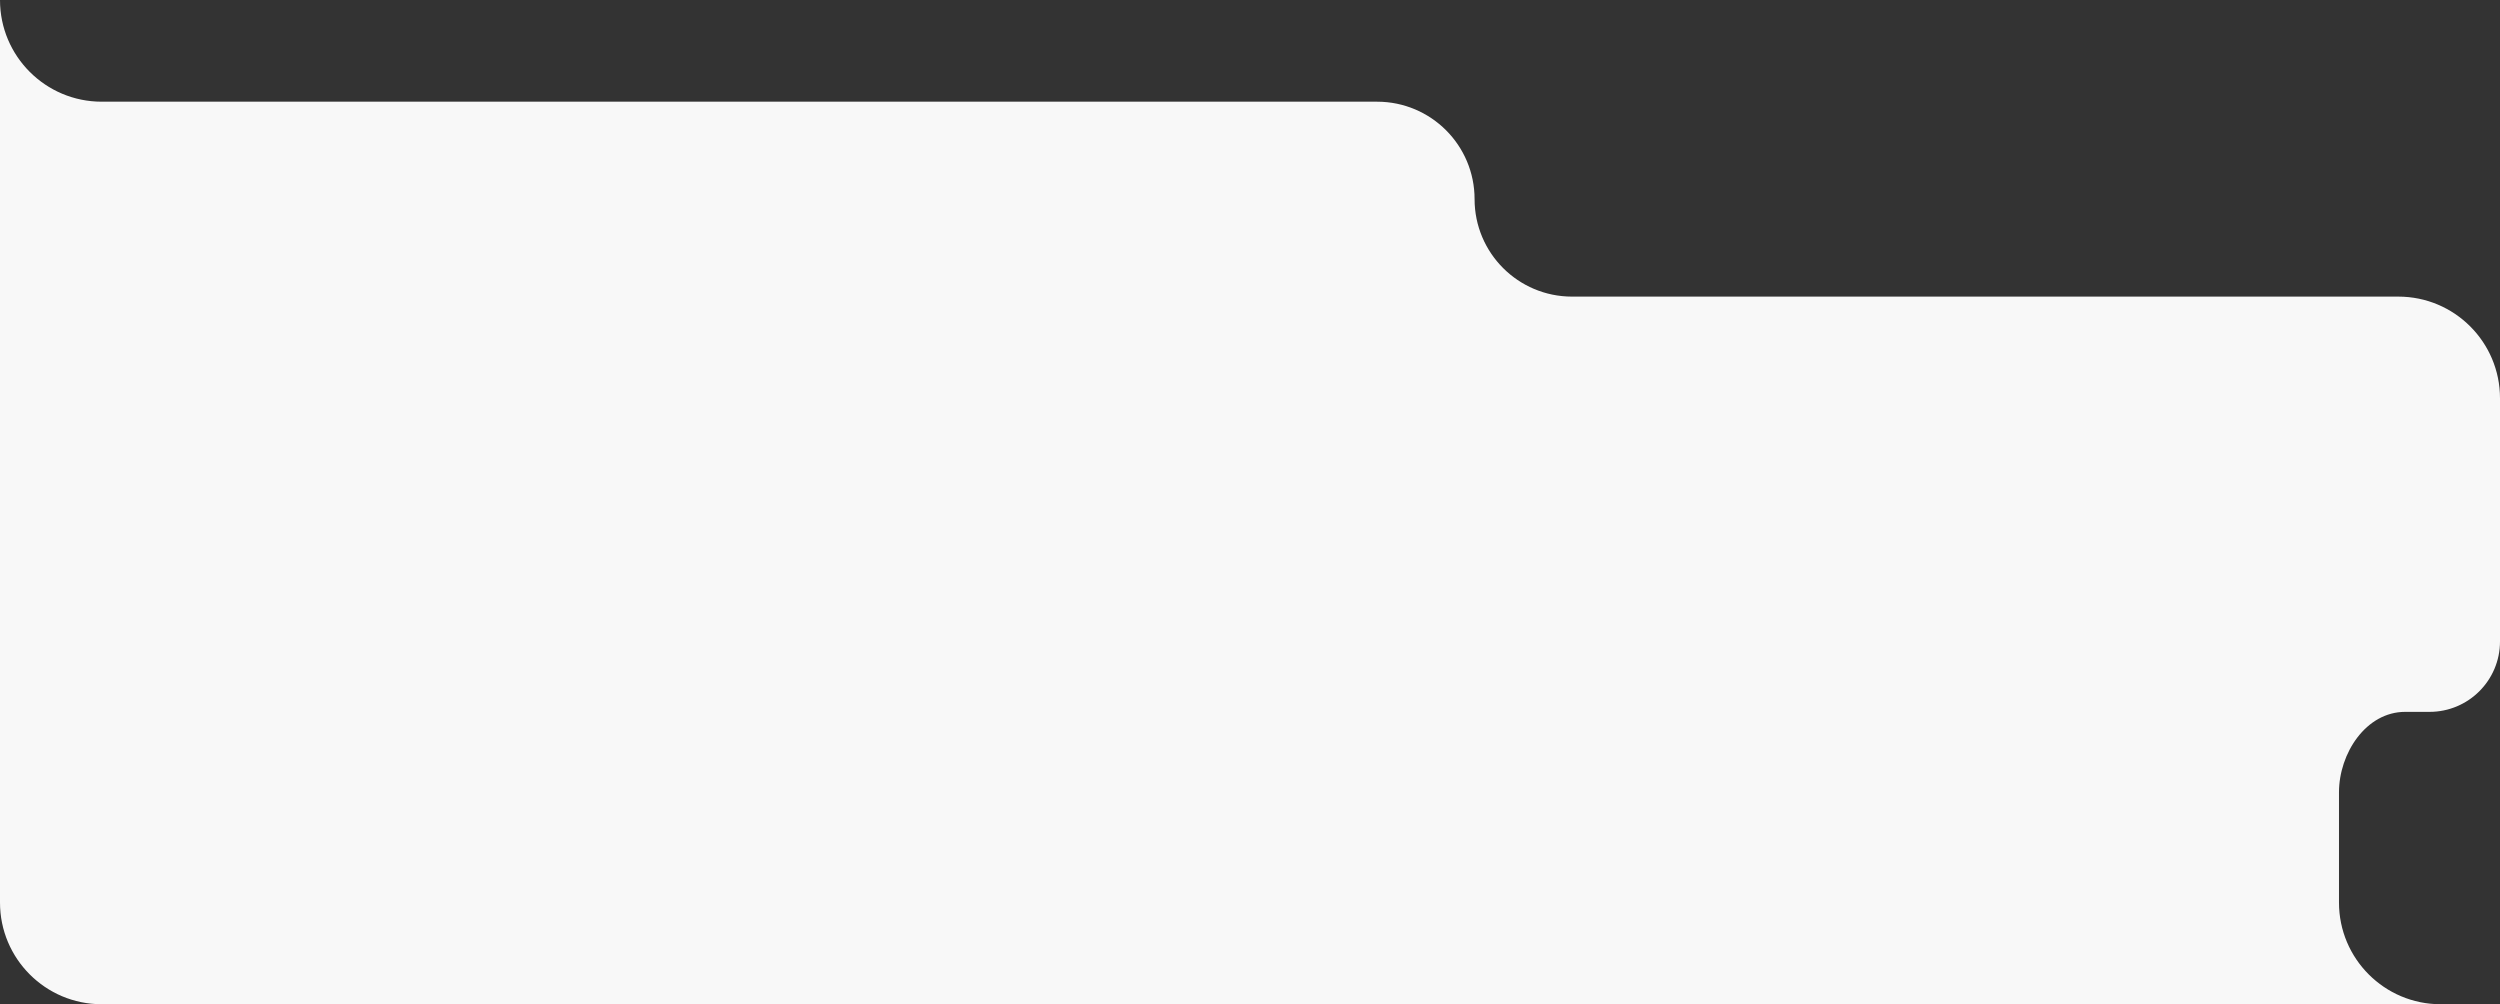 <?xml version="1.0" encoding="UTF-8"?> <svg xmlns="http://www.w3.org/2000/svg" width="590" height="237" viewBox="0 0 590 237" fill="none"><rect x="0" y="0" width="590" height="237" fill="#333333" stroke="none"/><path d="M0 0C0 13.255 10.745 24 24 24H325C337.703 24 348 34.297 348 47V47C348 59.703 358.297 70 371 70H566C579.255 70 590 80.745 590 94V151.373C590 160.556 582.556 168 573.373 168H567.622C558.387 168 552 177.764 552 187V187V213C552 226.255 562.745 237 576 237H24C10.745 237 0 226.255 0 213V0Z" fill="#F8F8F8"></path></svg> 